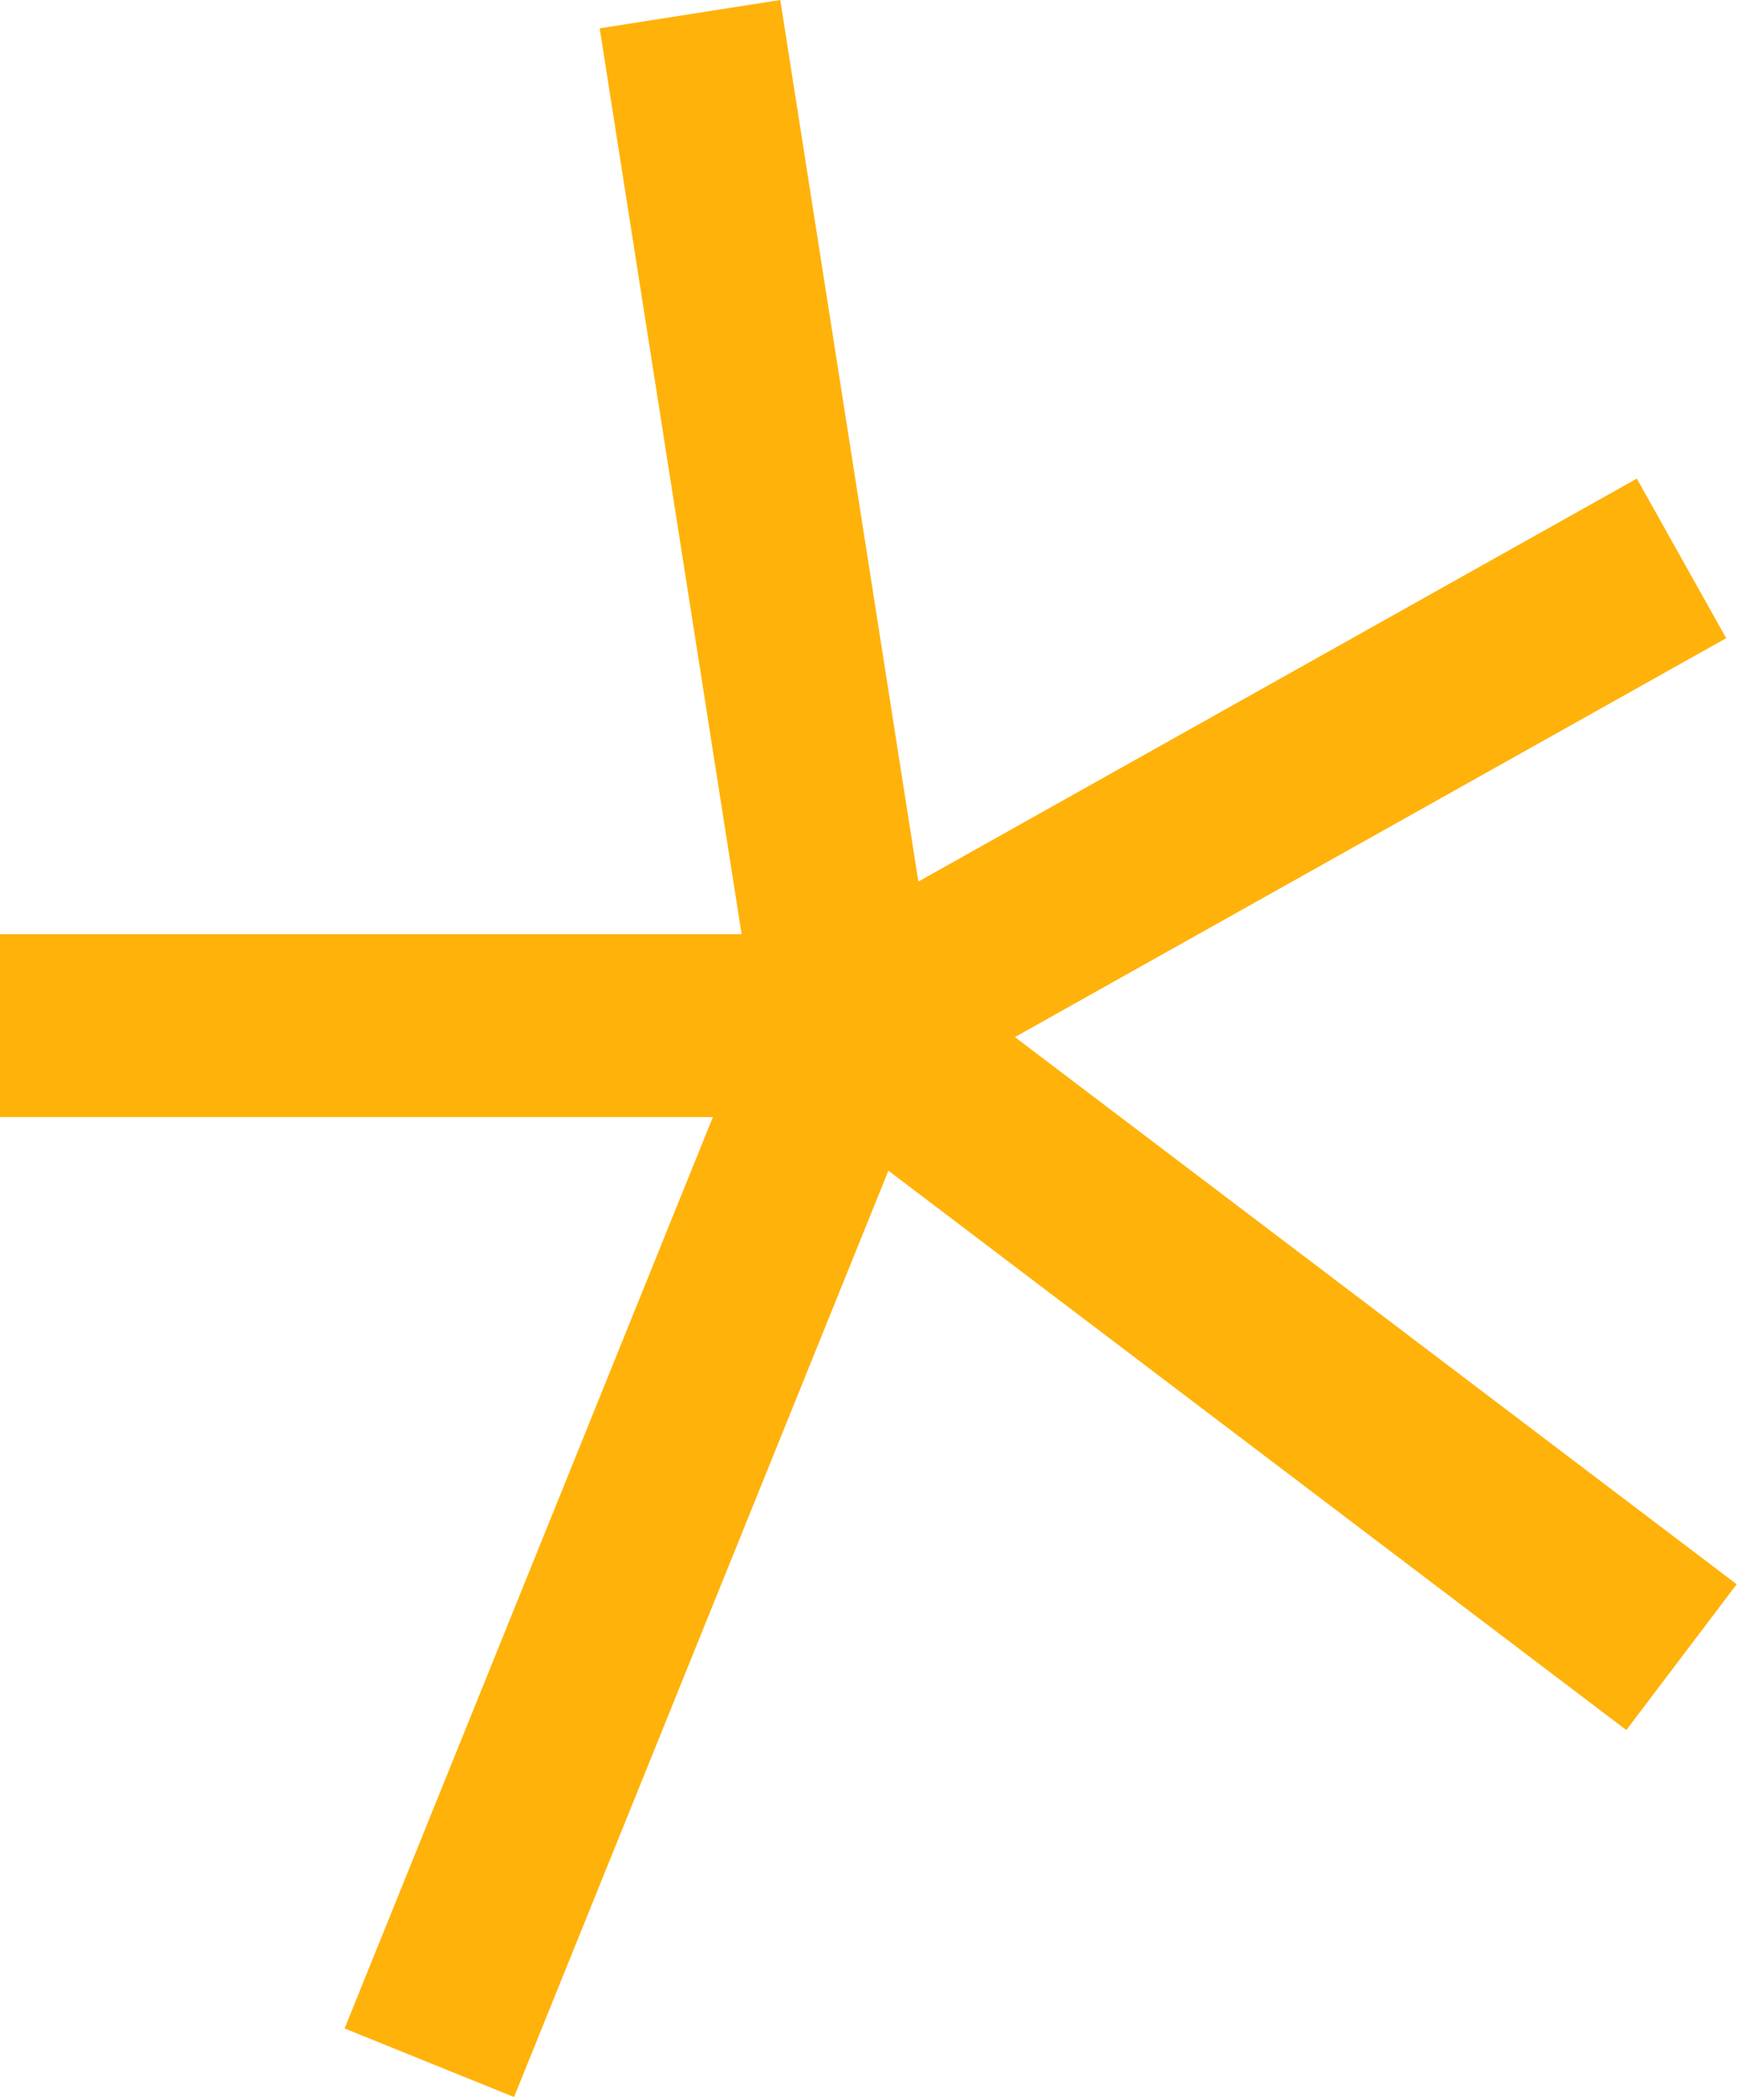 <?xml version="1.0" encoding="UTF-8"?> <svg xmlns="http://www.w3.org/2000/svg" width="68" height="82" viewBox="0 0 68 82" fill="none"><path d="M26.965 0.553L33.157 40.052M33.157 40.052L65.714 21.806M33.157 40.052L65.714 64.714M33.157 40.052L16.778 80.553M33.157 40.052H0" stroke="#FFB20A" stroke-width="7.143"></path></svg> 